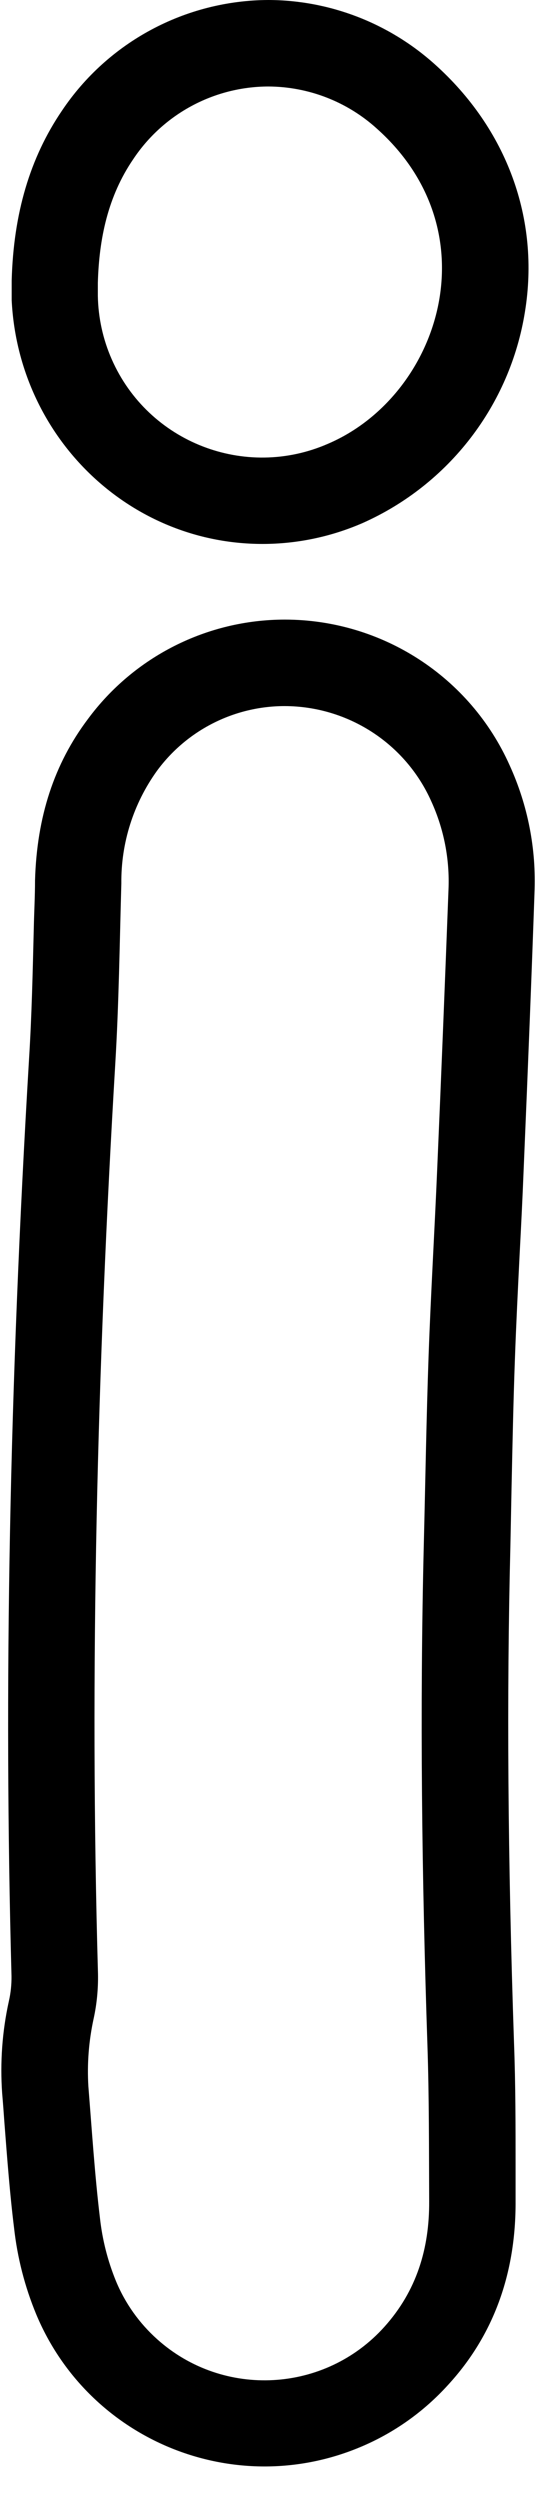 <?xml version="1.0" encoding="UTF-8"?>
<!DOCTYPE svg PUBLIC '-//W3C//DTD SVG 1.0//EN'
          'http://www.w3.org/TR/2001/REC-SVG-20010904/DTD/svg10.dtd'>
<svg height="3040.7" preserveAspectRatio="xMidYMid meet" version="1.0" viewBox="-1.6 0.0 656.8 3040.7" width="656.8" xmlns="http://www.w3.org/2000/svg" xmlns:xlink="http://www.w3.org/1999/xlink" zoomAndPan="magnify"
><g
  ><g id="change1_1"
    ><path d="M324.7,105.2c48.8,0.2,95.8,18.4,131.9,51.1c141.6,126.3,76.2,325.1-58.9,383.3c-101.1,44.4-219-1.5-263.4-102.6 c-10.7-24.3-16.4-50.5-16.9-77.1c0-5.3,0-10.5,0-15.8c1.5-53.8,12.2-105.2,43-150.4C197,138.6,258.6,105.4,324.7,105.2z M344.7,858.8c77,0.2,146.8,45.4,178.2,115.7c15.4,33.7,22.6,70.6,21,107.6c-4.3,113.1-8.8,226.1-13.7,338.9 c-3.2,76.1-7.8,152-10.5,228c-2.7,76-3.9,152.1-5.8,228.2c-5,203.8-2.4,407.4,4.4,611c2.1,63.1,1.8,126.2,2.1,189.4 c0.3,57.7-15.5,109-54.3,152.3c-72.1,80.6-195.9,87.5-276.4,15.4c-21.9-19.6-39.2-43.9-50.4-71.2c-9.9-24.3-16.4-49.9-19.3-76.1 c-6.4-53.1-9.8-106.8-14.1-160.2c-1.7-27.7,0.5-55.5,6.4-82.6c3.9-17.8,5.6-36,5.3-54.2c-10.5-369.4-0.9-738.3,21-1107 c4.4-73.1,5.3-146.4,7.4-219.7c-0.5-49,14.7-96.9,43.3-136.7C225.6,888.1,283.3,858.8,344.7,858.8L344.7,858.8L344.7,858.8z M324.7,0c-100.8,0.5-194.9,50.9-251,134.7c-38.9,57.3-58.9,125-61.1,206.6v6.5c0,4.4,0,10.5,0,17.3 c8.2,166.3,142.2,296.5,305.1,296.5c41.9,0,83.3-8.7,121.7-25.4c105.1-46.8,179.4-143.5,197.5-257 c18.3-112.6-21.8-222.4-110.1-301.4C471.2,28,399.3,0.2,324.7,0z M344.7,753.6L344.7,753.6c-94.5,0.1-183.3,45-239.4,121 c-41,54.5-62.1,118.8-64.3,196.2c0,19.4-1.1,38.7-1.5,58.1c-1.3,52.6-2.5,106.3-5.7,157.8c-24,401.7-30.9,766.8-21.4,1116.8 c0.1,10.2-0.9,20.4-3.2,30.4c-8.1,36.7-10.8,74.4-8.2,111.9c1.1,12.6,2,25.1,2.9,37.8c3.2,41.2,6.4,84.2,11.6,126.2 c4,36.2,13.1,71.6,27,105.2c64.1,153.4,240.5,225.7,393.8,161.5c41-17.1,77.6-43.1,107.4-76.1c54.8-59.8,82.3-135,81.8-223.3 c0-13.9,0-27.7,0-41.4c0-49.2,0-100-1.9-150.9c-7.6-224-9-421.9-4.4-604.9l1.4-70.5c1.1-51.5,2.2-105.2,4.1-156.8 c1.5-42.1,3.7-86.2,5.8-128.3c1.7-32.4,3.4-65.9,4.7-99c5.8-136.8,9.9-242,13.3-339.1c2.3-53.4-8-106.6-30.2-155.3 c-48.1-107.8-155.2-177.2-273.4-177.3H344.7z"
    /></g
  ></g
></svg
>
